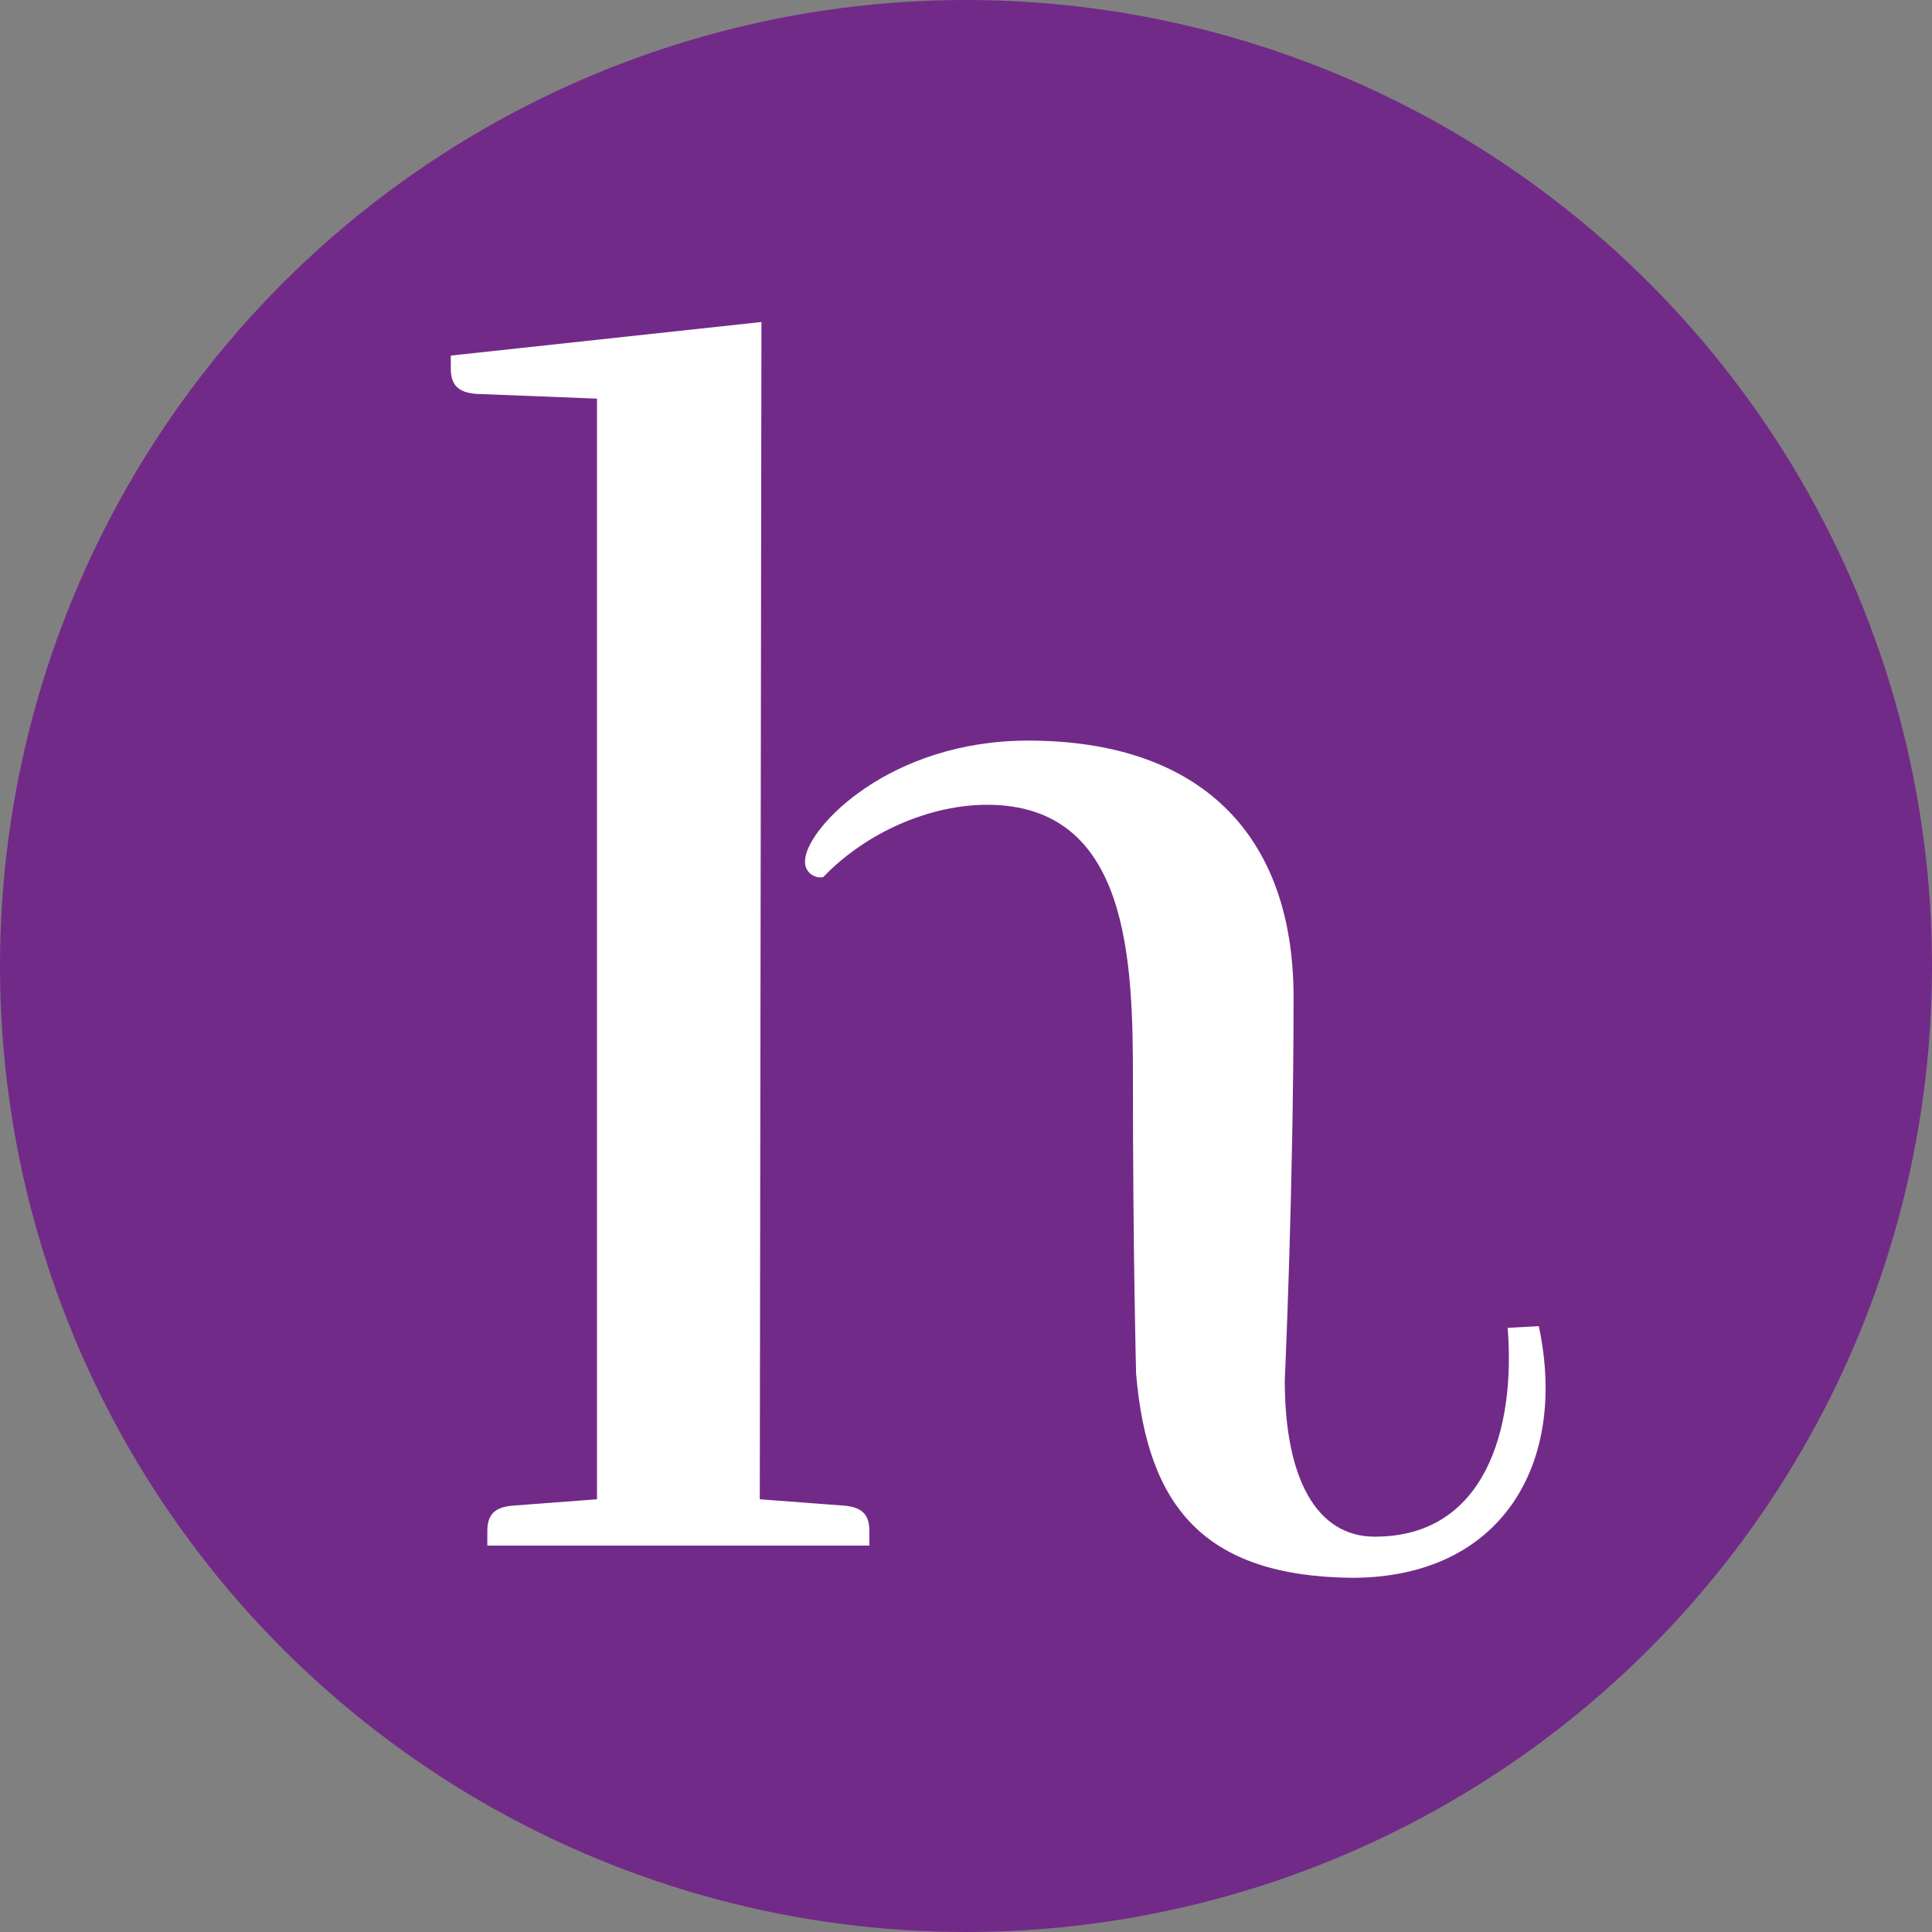 <?xml version="1.0" encoding="UTF-8"?>
<svg width="42px" height="42px" viewBox="0 0 42 42" version="1.1" xmlns="http://www.w3.org/2000/svg" xmlns:xlink="http://www.w3.org/1999/xlink">
    <rect x="0" y="0" width="42" height="42" fill="#808080" stroke="none"/>
    <!-- Generator: Sketch 55.2 (78181) - https://sketchapp.com -->
    <title>Logo Copy 2</title>
    <desc>Created with Sketch.</desc>
    <g id="Scrap" stroke="none" stroke-width="1" fill="none" fill-rule="evenodd">
        <g id="Logo-Copy-2">
            <g id="Group">
                <circle id="Oval" fill="#722A88" cx="21" cy="21" r="21"></circle>
                <path d="M33.452,28.829 L32.775,28.866 C32.953,31.082 32.276,33.406 29.889,33.406 C28.606,33.406 27.93,32.119 27.93,30.01 C27.93,30.01 28.121,25.826 28.121,21.678 C28.121,18.102 26.054,16.1 22.349,16.1 C19.356,16.1 17.574,17.96 17.503,18.675 C17.467,18.996 17.752,19.104 17.895,19.068 C18.857,18.067 20.247,17.495 21.458,17.495 C24.558,17.495 24.629,20.891 24.629,23.501 C24.629,27.285 24.698,29.864 24.698,29.864 C24.94,32.729 26.158,34.267 29.39,34.3 C32.632,34.3 34.093,31.832 33.452,28.829 L33.452,28.829 Z M16.517,32.593 L16.553,7 L9.8,7.73 L9.8,8.007 C9.8,8.355 9.944,8.528 10.341,8.562 L12.978,8.666 L12.978,32.593 L11.136,32.732 C10.739,32.767 10.594,32.941 10.594,33.288 L10.594,33.6 L18.9,33.6 L18.9,33.288 C18.9,32.941 18.756,32.767 18.358,32.732 L16.517,32.593 Z" id="Fill-1" fill="#FFFFFF"></path>
            </g>
        </g>
    </g>
</svg>